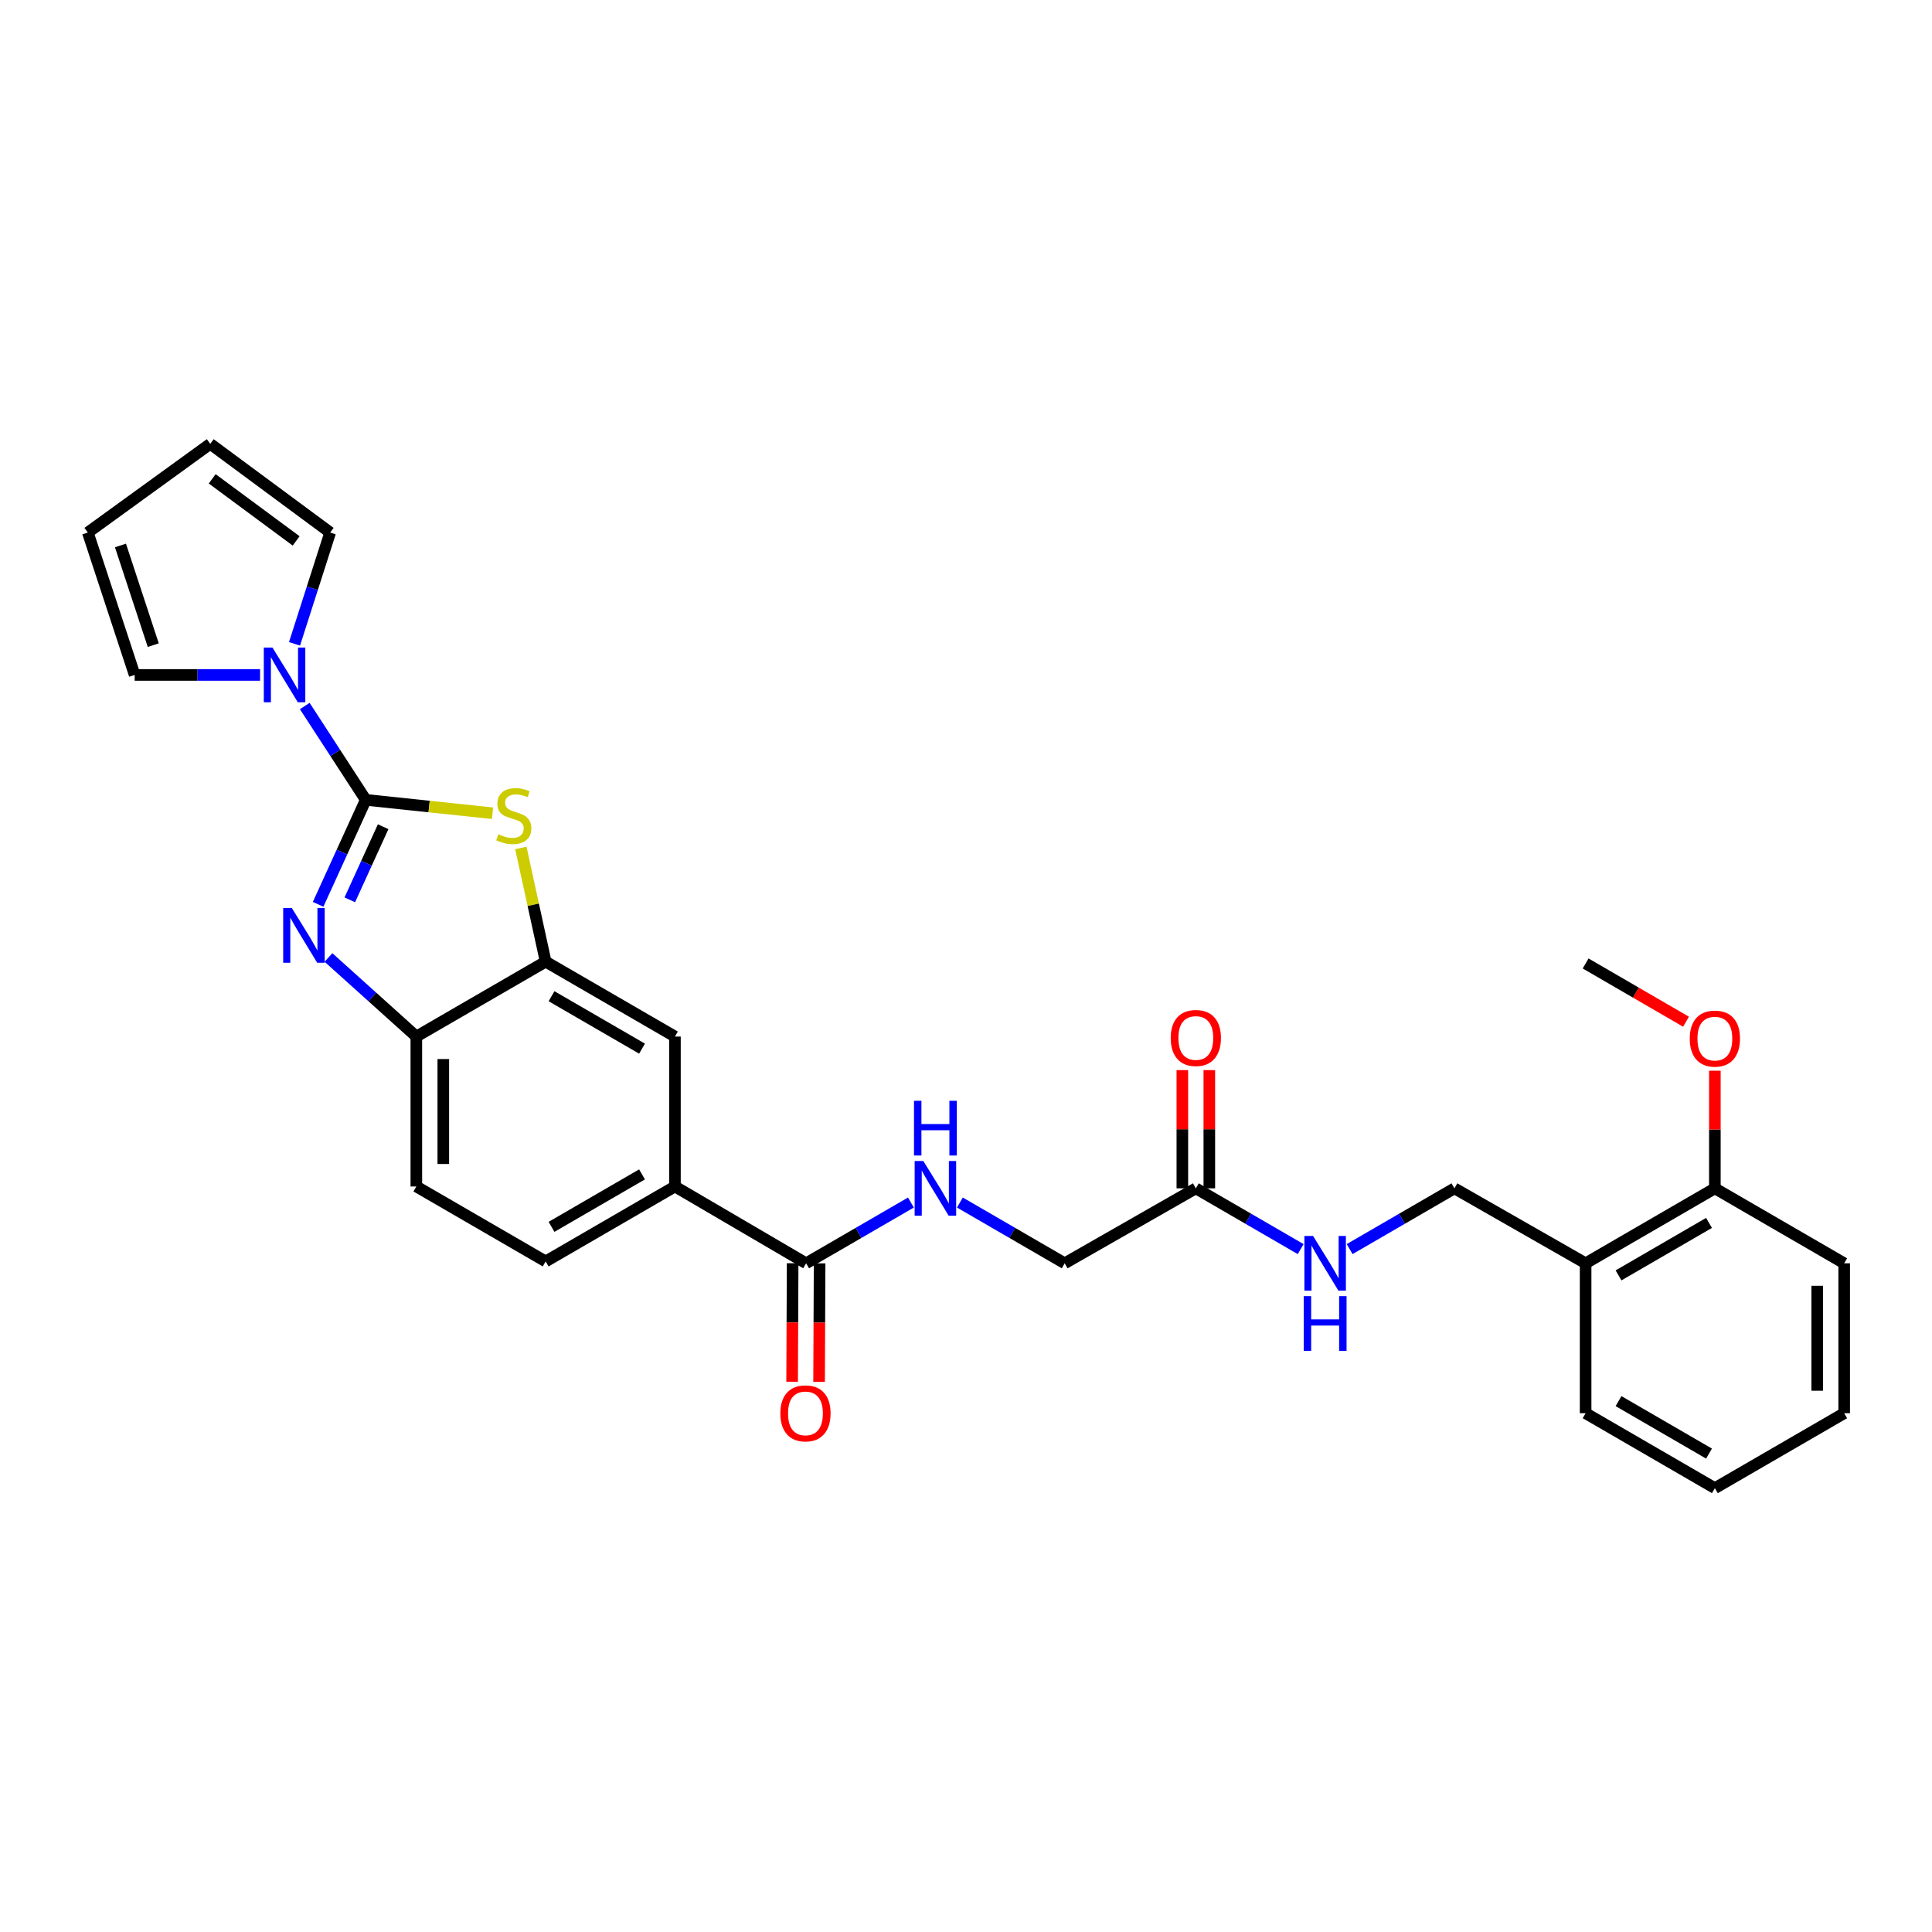 <?xml version='1.0' encoding='iso-8859-1'?>
<svg version='1.1' baseProfile='full'
              xmlns='http://www.w3.org/2000/svg'
                      xmlns:rdkit='http://www.rdkit.org/xml'
                      xmlns:xlink='http://www.w3.org/1999/xlink'
                  xml:space='preserve'
width='1000px' height='1000px' viewBox='0 0 1000 1000'>
<!-- END OF HEADER -->
<rect style='opacity:1.0;fill:#FFFFFF;stroke:none' width='1000' height='1000' x='0' y='0'> </rect>
<path class='bond-0' d='M 189.316,414.006 L 176.986,441.041' style='fill:none;fill-rule:evenodd;stroke:#000000;stroke-width:6px;stroke-linecap:butt;stroke-linejoin:miter;stroke-opacity:1' />
<path class='bond-0' d='M 176.986,441.041 L 164.656,468.077' style='fill:none;fill-rule:evenodd;stroke:#0000FF;stroke-width:6px;stroke-linecap:butt;stroke-linejoin:miter;stroke-opacity:1' />
<path class='bond-0' d='M 198.317,427.909 L 189.686,446.834' style='fill:none;fill-rule:evenodd;stroke:#000000;stroke-width:6px;stroke-linecap:butt;stroke-linejoin:miter;stroke-opacity:1' />
<path class='bond-0' d='M 189.686,446.834 L 181.055,465.758' style='fill:none;fill-rule:evenodd;stroke:#0000FF;stroke-width:6px;stroke-linecap:butt;stroke-linejoin:miter;stroke-opacity:1' />
<path class='bond-1' d='M 189.316,414.006 L 222.122,417.466' style='fill:none;fill-rule:evenodd;stroke:#000000;stroke-width:6px;stroke-linecap:butt;stroke-linejoin:miter;stroke-opacity:1' />
<path class='bond-1' d='M 222.122,417.466 L 254.928,420.926' style='fill:none;fill-rule:evenodd;stroke:#CCCC00;stroke-width:6px;stroke-linecap:butt;stroke-linejoin:miter;stroke-opacity:1' />
<path class='bond-2' d='M 189.316,414.006 L 173.529,389.72' style='fill:none;fill-rule:evenodd;stroke:#000000;stroke-width:6px;stroke-linecap:butt;stroke-linejoin:miter;stroke-opacity:1' />
<path class='bond-2' d='M 173.529,389.72 L 157.742,365.434' style='fill:none;fill-rule:evenodd;stroke:#0000FF;stroke-width:6px;stroke-linecap:butt;stroke-linejoin:miter;stroke-opacity:1' />
<path class='bond-4' d='M 170.016,495.59 L 192.756,516.054' style='fill:none;fill-rule:evenodd;stroke:#0000FF;stroke-width:6px;stroke-linecap:butt;stroke-linejoin:miter;stroke-opacity:1' />
<path class='bond-4' d='M 192.756,516.054 L 215.496,536.518' style='fill:none;fill-rule:evenodd;stroke:#000000;stroke-width:6px;stroke-linecap:butt;stroke-linejoin:miter;stroke-opacity:1' />
<path class='bond-3' d='M 269.6,438.902 L 276.014,468.323' style='fill:none;fill-rule:evenodd;stroke:#CCCC00;stroke-width:6px;stroke-linecap:butt;stroke-linejoin:miter;stroke-opacity:1' />
<path class='bond-3' d='M 276.014,468.323 L 282.429,497.743' style='fill:none;fill-rule:evenodd;stroke:#000000;stroke-width:6px;stroke-linecap:butt;stroke-linejoin:miter;stroke-opacity:1' />
<path class='bond-11' d='M 134.605,349.346 L 102.154,349.346' style='fill:none;fill-rule:evenodd;stroke:#0000FF;stroke-width:6px;stroke-linecap:butt;stroke-linejoin:miter;stroke-opacity:1' />
<path class='bond-11' d='M 102.154,349.346 L 69.704,349.346' style='fill:none;fill-rule:evenodd;stroke:#000000;stroke-width:6px;stroke-linecap:butt;stroke-linejoin:miter;stroke-opacity:1' />
<path class='bond-12' d='M 152.441,333.251 L 161.669,304.447' style='fill:none;fill-rule:evenodd;stroke:#0000FF;stroke-width:6px;stroke-linecap:butt;stroke-linejoin:miter;stroke-opacity:1' />
<path class='bond-12' d='M 161.669,304.447 L 170.898,275.643' style='fill:none;fill-rule:evenodd;stroke:#000000;stroke-width:6px;stroke-linecap:butt;stroke-linejoin:miter;stroke-opacity:1' />
<path class='bond-7' d='M 282.429,497.743 L 349.346,536.518' style='fill:none;fill-rule:evenodd;stroke:#000000;stroke-width:6px;stroke-linecap:butt;stroke-linejoin:miter;stroke-opacity:1' />
<path class='bond-7' d='M 285.468,515.637 L 332.31,542.779' style='fill:none;fill-rule:evenodd;stroke:#000000;stroke-width:6px;stroke-linecap:butt;stroke-linejoin:miter;stroke-opacity:1' />
<path class='bond-29' d='M 282.429,497.743 L 215.496,536.518' style='fill:none;fill-rule:evenodd;stroke:#000000;stroke-width:6px;stroke-linecap:butt;stroke-linejoin:miter;stroke-opacity:1' />
<path class='bond-16' d='M 215.496,536.518 L 215.496,614.121' style='fill:none;fill-rule:evenodd;stroke:#000000;stroke-width:6px;stroke-linecap:butt;stroke-linejoin:miter;stroke-opacity:1' />
<path class='bond-16' d='M 229.455,548.158 L 229.455,602.481' style='fill:none;fill-rule:evenodd;stroke:#000000;stroke-width:6px;stroke-linecap:butt;stroke-linejoin:miter;stroke-opacity:1' />
<path class='bond-5' d='M 417.248,653.88 L 349.346,614.121' style='fill:none;fill-rule:evenodd;stroke:#000000;stroke-width:6px;stroke-linecap:butt;stroke-linejoin:miter;stroke-opacity:1' />
<path class='bond-8' d='M 417.248,653.88 L 444.369,638.156' style='fill:none;fill-rule:evenodd;stroke:#000000;stroke-width:6px;stroke-linecap:butt;stroke-linejoin:miter;stroke-opacity:1' />
<path class='bond-8' d='M 444.369,638.156 L 471.491,622.431' style='fill:none;fill-rule:evenodd;stroke:#0000FF;stroke-width:6px;stroke-linecap:butt;stroke-linejoin:miter;stroke-opacity:1' />
<path class='bond-15' d='M 410.268,653.85 L 410.133,684.517' style='fill:none;fill-rule:evenodd;stroke:#000000;stroke-width:6px;stroke-linecap:butt;stroke-linejoin:miter;stroke-opacity:1' />
<path class='bond-15' d='M 410.133,684.517 L 409.998,715.185' style='fill:none;fill-rule:evenodd;stroke:#FF0000;stroke-width:6px;stroke-linecap:butt;stroke-linejoin:miter;stroke-opacity:1' />
<path class='bond-15' d='M 424.227,653.911 L 424.092,684.579' style='fill:none;fill-rule:evenodd;stroke:#000000;stroke-width:6px;stroke-linecap:butt;stroke-linejoin:miter;stroke-opacity:1' />
<path class='bond-15' d='M 424.092,684.579 L 423.957,715.247' style='fill:none;fill-rule:evenodd;stroke:#FF0000;stroke-width:6px;stroke-linecap:butt;stroke-linejoin:miter;stroke-opacity:1' />
<path class='bond-6' d='M 349.346,614.121 L 349.346,536.518' style='fill:none;fill-rule:evenodd;stroke:#000000;stroke-width:6px;stroke-linecap:butt;stroke-linejoin:miter;stroke-opacity:1' />
<path class='bond-31' d='M 349.346,614.121 L 282.429,652.911' style='fill:none;fill-rule:evenodd;stroke:#000000;stroke-width:6px;stroke-linecap:butt;stroke-linejoin:miter;stroke-opacity:1' />
<path class='bond-31' d='M 332.308,607.863 L 285.466,635.016' style='fill:none;fill-rule:evenodd;stroke:#000000;stroke-width:6px;stroke-linecap:butt;stroke-linejoin:miter;stroke-opacity:1' />
<path class='bond-22' d='M 496.838,622.431 L 523.96,638.156' style='fill:none;fill-rule:evenodd;stroke:#0000FF;stroke-width:6px;stroke-linecap:butt;stroke-linejoin:miter;stroke-opacity:1' />
<path class='bond-22' d='M 523.96,638.156 L 551.081,653.88' style='fill:none;fill-rule:evenodd;stroke:#000000;stroke-width:6px;stroke-linecap:butt;stroke-linejoin:miter;stroke-opacity:1' />
<path class='bond-9' d='M 618.96,615.083 L 551.081,653.88' style='fill:none;fill-rule:evenodd;stroke:#000000;stroke-width:6px;stroke-linecap:butt;stroke-linejoin:miter;stroke-opacity:1' />
<path class='bond-13' d='M 618.96,615.083 L 646.089,630.808' style='fill:none;fill-rule:evenodd;stroke:#000000;stroke-width:6px;stroke-linecap:butt;stroke-linejoin:miter;stroke-opacity:1' />
<path class='bond-13' d='M 646.089,630.808 L 673.218,646.534' style='fill:none;fill-rule:evenodd;stroke:#0000FF;stroke-width:6px;stroke-linecap:butt;stroke-linejoin:miter;stroke-opacity:1' />
<path class='bond-21' d='M 625.94,615.083 L 625.94,584.484' style='fill:none;fill-rule:evenodd;stroke:#000000;stroke-width:6px;stroke-linecap:butt;stroke-linejoin:miter;stroke-opacity:1' />
<path class='bond-21' d='M 625.94,584.484 L 625.94,553.885' style='fill:none;fill-rule:evenodd;stroke:#FF0000;stroke-width:6px;stroke-linecap:butt;stroke-linejoin:miter;stroke-opacity:1' />
<path class='bond-21' d='M 611.981,615.083 L 611.981,584.484' style='fill:none;fill-rule:evenodd;stroke:#000000;stroke-width:6px;stroke-linecap:butt;stroke-linejoin:miter;stroke-opacity:1' />
<path class='bond-21' d='M 611.981,584.484 L 611.981,553.885' style='fill:none;fill-rule:evenodd;stroke:#FF0000;stroke-width:6px;stroke-linecap:butt;stroke-linejoin:miter;stroke-opacity:1' />
<path class='bond-10' d='M 820.711,653.88 L 752.81,615.083' style='fill:none;fill-rule:evenodd;stroke:#000000;stroke-width:6px;stroke-linecap:butt;stroke-linejoin:miter;stroke-opacity:1' />
<path class='bond-18' d='M 820.711,653.88 L 887.613,615.083' style='fill:none;fill-rule:evenodd;stroke:#000000;stroke-width:6px;stroke-linecap:butt;stroke-linejoin:miter;stroke-opacity:1' />
<path class='bond-18' d='M 837.749,660.136 L 884.58,632.978' style='fill:none;fill-rule:evenodd;stroke:#000000;stroke-width:6px;stroke-linecap:butt;stroke-linejoin:miter;stroke-opacity:1' />
<path class='bond-24' d='M 820.711,653.88 L 820.711,731.476' style='fill:none;fill-rule:evenodd;stroke:#000000;stroke-width:6px;stroke-linecap:butt;stroke-linejoin:miter;stroke-opacity:1' />
<path class='bond-20' d='M 69.704,349.346 L 45.455,275.643' style='fill:none;fill-rule:evenodd;stroke:#000000;stroke-width:6px;stroke-linecap:butt;stroke-linejoin:miter;stroke-opacity:1' />
<path class='bond-20' d='M 79.326,333.928 L 62.352,282.336' style='fill:none;fill-rule:evenodd;stroke:#000000;stroke-width:6px;stroke-linecap:butt;stroke-linejoin:miter;stroke-opacity:1' />
<path class='bond-19' d='M 170.898,275.643 L 108.82,229.734' style='fill:none;fill-rule:evenodd;stroke:#000000;stroke-width:6px;stroke-linecap:butt;stroke-linejoin:miter;stroke-opacity:1' />
<path class='bond-19' d='M 153.286,279.98 L 109.832,247.844' style='fill:none;fill-rule:evenodd;stroke:#000000;stroke-width:6px;stroke-linecap:butt;stroke-linejoin:miter;stroke-opacity:1' />
<path class='bond-14' d='M 698.566,646.532 L 725.688,630.807' style='fill:none;fill-rule:evenodd;stroke:#0000FF;stroke-width:6px;stroke-linecap:butt;stroke-linejoin:miter;stroke-opacity:1' />
<path class='bond-14' d='M 725.688,630.807 L 752.81,615.083' style='fill:none;fill-rule:evenodd;stroke:#000000;stroke-width:6px;stroke-linecap:butt;stroke-linejoin:miter;stroke-opacity:1' />
<path class='bond-17' d='M 215.496,614.121 L 282.429,652.911' style='fill:none;fill-rule:evenodd;stroke:#000000;stroke-width:6px;stroke-linecap:butt;stroke-linejoin:miter;stroke-opacity:1' />
<path class='bond-23' d='M 887.613,615.083 L 887.613,584.642' style='fill:none;fill-rule:evenodd;stroke:#000000;stroke-width:6px;stroke-linecap:butt;stroke-linejoin:miter;stroke-opacity:1' />
<path class='bond-23' d='M 887.613,584.642 L 887.613,554.202' style='fill:none;fill-rule:evenodd;stroke:#FF0000;stroke-width:6px;stroke-linecap:butt;stroke-linejoin:miter;stroke-opacity:1' />
<path class='bond-25' d='M 887.613,615.083 L 954.545,653.88' style='fill:none;fill-rule:evenodd;stroke:#000000;stroke-width:6px;stroke-linecap:butt;stroke-linejoin:miter;stroke-opacity:1' />
<path class='bond-30' d='M 108.82,229.734 L 45.455,275.643' style='fill:none;fill-rule:evenodd;stroke:#000000;stroke-width:6px;stroke-linecap:butt;stroke-linejoin:miter;stroke-opacity:1' />
<path class='bond-26' d='M 872.679,528.839 L 846.695,513.764' style='fill:none;fill-rule:evenodd;stroke:#FF0000;stroke-width:6px;stroke-linecap:butt;stroke-linejoin:miter;stroke-opacity:1' />
<path class='bond-26' d='M 846.695,513.764 L 820.711,498.689' style='fill:none;fill-rule:evenodd;stroke:#000000;stroke-width:6px;stroke-linecap:butt;stroke-linejoin:miter;stroke-opacity:1' />
<path class='bond-27' d='M 820.711,731.476 L 887.613,770.266' style='fill:none;fill-rule:evenodd;stroke:#000000;stroke-width:6px;stroke-linecap:butt;stroke-linejoin:miter;stroke-opacity:1' />
<path class='bond-27' d='M 837.748,725.219 L 884.579,752.372' style='fill:none;fill-rule:evenodd;stroke:#000000;stroke-width:6px;stroke-linecap:butt;stroke-linejoin:miter;stroke-opacity:1' />
<path class='bond-32' d='M 954.545,653.88 L 954.545,731.476' style='fill:none;fill-rule:evenodd;stroke:#000000;stroke-width:6px;stroke-linecap:butt;stroke-linejoin:miter;stroke-opacity:1' />
<path class='bond-32' d='M 940.587,665.52 L 940.587,719.837' style='fill:none;fill-rule:evenodd;stroke:#000000;stroke-width:6px;stroke-linecap:butt;stroke-linejoin:miter;stroke-opacity:1' />
<path class='bond-28' d='M 887.613,770.266 L 954.545,731.476' style='fill:none;fill-rule:evenodd;stroke:#000000;stroke-width:6px;stroke-linecap:butt;stroke-linejoin:miter;stroke-opacity:1' />
<path  class='atom-1' d='M 151.059 470.005
L 160.339 485.005
Q 161.259 486.485, 162.739 489.165
Q 164.219 491.845, 164.299 492.005
L 164.299 470.005
L 168.059 470.005
L 168.059 498.325
L 164.179 498.325
L 154.219 481.925
Q 153.059 480.005, 151.819 477.805
Q 150.619 475.605, 150.259 474.925
L 150.259 498.325
L 146.579 498.325
L 146.579 470.005
L 151.059 470.005
' fill='#0000FF'/>
<path  class='atom-2' d='M 257.934 431.807
Q 258.254 431.927, 259.574 432.487
Q 260.894 433.047, 262.334 433.407
Q 263.814 433.727, 265.254 433.727
Q 267.934 433.727, 269.494 432.447
Q 271.054 431.127, 271.054 428.847
Q 271.054 427.287, 270.254 426.327
Q 269.494 425.367, 268.294 424.847
Q 267.094 424.327, 265.094 423.727
Q 262.574 422.967, 261.054 422.247
Q 259.574 421.527, 258.494 420.007
Q 257.454 418.487, 257.454 415.927
Q 257.454 412.367, 259.854 410.167
Q 262.294 407.967, 267.094 407.967
Q 270.374 407.967, 274.094 409.527
L 273.174 412.607
Q 269.774 411.207, 267.214 411.207
Q 264.454 411.207, 262.934 412.367
Q 261.414 413.487, 261.454 415.447
Q 261.454 416.967, 262.214 417.887
Q 263.014 418.807, 264.134 419.327
Q 265.294 419.847, 267.214 420.447
Q 269.774 421.247, 271.294 422.047
Q 272.814 422.847, 273.894 424.487
Q 275.014 426.087, 275.014 428.847
Q 275.014 432.767, 272.374 434.887
Q 269.774 436.967, 265.414 436.967
Q 262.894 436.967, 260.974 436.407
Q 259.094 435.887, 256.854 434.967
L 257.934 431.807
' fill='#CCCC00'/>
<path  class='atom-3' d='M 141.024 335.186
L 150.304 350.186
Q 151.224 351.666, 152.704 354.346
Q 154.184 357.026, 154.264 357.186
L 154.264 335.186
L 158.024 335.186
L 158.024 363.506
L 154.144 363.506
L 144.184 347.106
Q 143.024 345.186, 141.784 342.986
Q 140.584 340.786, 140.224 340.106
L 140.224 363.506
L 136.544 363.506
L 136.544 335.186
L 141.024 335.186
' fill='#0000FF'/>
<path  class='atom-9' d='M 477.905 600.923
L 487.185 615.923
Q 488.105 617.403, 489.585 620.083
Q 491.065 622.763, 491.145 622.923
L 491.145 600.923
L 494.905 600.923
L 494.905 629.243
L 491.025 629.243
L 481.065 612.843
Q 479.905 610.923, 478.665 608.723
Q 477.465 606.523, 477.105 605.843
L 477.105 629.243
L 473.425 629.243
L 473.425 600.923
L 477.905 600.923
' fill='#0000FF'/>
<path  class='atom-9' d='M 473.085 569.771
L 476.925 569.771
L 476.925 581.811
L 491.405 581.811
L 491.405 569.771
L 495.245 569.771
L 495.245 598.091
L 491.405 598.091
L 491.405 585.011
L 476.925 585.011
L 476.925 598.091
L 473.085 598.091
L 473.085 569.771
' fill='#0000FF'/>
<path  class='atom-14' d='M 679.633 639.72
L 688.913 654.72
Q 689.833 656.2, 691.313 658.88
Q 692.793 661.56, 692.873 661.72
L 692.873 639.72
L 696.633 639.72
L 696.633 668.04
L 692.753 668.04
L 682.793 651.64
Q 681.633 649.72, 680.393 647.52
Q 679.193 645.32, 678.833 644.64
L 678.833 668.04
L 675.153 668.04
L 675.153 639.72
L 679.633 639.72
' fill='#0000FF'/>
<path  class='atom-14' d='M 674.813 670.872
L 678.653 670.872
L 678.653 682.912
L 693.133 682.912
L 693.133 670.872
L 696.973 670.872
L 696.973 699.192
L 693.133 699.192
L 693.133 686.112
L 678.653 686.112
L 678.653 699.192
L 674.813 699.192
L 674.813 670.872
' fill='#0000FF'/>
<path  class='atom-16' d='M 403.906 731.556
Q 403.906 724.756, 407.266 720.956
Q 410.626 717.156, 416.906 717.156
Q 423.186 717.156, 426.546 720.956
Q 429.906 724.756, 429.906 731.556
Q 429.906 738.436, 426.506 742.356
Q 423.106 746.236, 416.906 746.236
Q 410.666 746.236, 407.266 742.356
Q 403.906 738.476, 403.906 731.556
M 416.906 743.036
Q 421.226 743.036, 423.546 740.156
Q 425.906 737.236, 425.906 731.556
Q 425.906 725.996, 423.546 723.196
Q 421.226 720.356, 416.906 720.356
Q 412.586 720.356, 410.226 723.156
Q 407.906 725.956, 407.906 731.556
Q 407.906 737.276, 410.226 740.156
Q 412.586 743.036, 416.906 743.036
' fill='#FF0000'/>
<path  class='atom-22' d='M 605.96 537.257
Q 605.96 530.457, 609.32 526.657
Q 612.68 522.857, 618.96 522.857
Q 625.24 522.857, 628.6 526.657
Q 631.96 530.457, 631.96 537.257
Q 631.96 544.137, 628.56 548.057
Q 625.16 551.937, 618.96 551.937
Q 612.72 551.937, 609.32 548.057
Q 605.96 544.177, 605.96 537.257
M 618.96 548.737
Q 623.28 548.737, 625.6 545.857
Q 627.96 542.937, 627.96 537.257
Q 627.96 531.697, 625.6 528.897
Q 623.28 526.057, 618.96 526.057
Q 614.64 526.057, 612.28 528.857
Q 609.96 531.657, 609.96 537.257
Q 609.96 542.977, 612.28 545.857
Q 614.64 548.737, 618.96 548.737
' fill='#FF0000'/>
<path  class='atom-24' d='M 874.613 537.583
Q 874.613 530.783, 877.973 526.983
Q 881.333 523.183, 887.613 523.183
Q 893.893 523.183, 897.253 526.983
Q 900.613 530.783, 900.613 537.583
Q 900.613 544.463, 897.213 548.383
Q 893.813 552.263, 887.613 552.263
Q 881.373 552.263, 877.973 548.383
Q 874.613 544.503, 874.613 537.583
M 887.613 549.063
Q 891.933 549.063, 894.253 546.183
Q 896.613 543.263, 896.613 537.583
Q 896.613 532.023, 894.253 529.223
Q 891.933 526.383, 887.613 526.383
Q 883.293 526.383, 880.933 529.183
Q 878.613 531.983, 878.613 537.583
Q 878.613 543.303, 880.933 546.183
Q 883.293 549.063, 887.613 549.063
' fill='#FF0000'/>
</svg>
